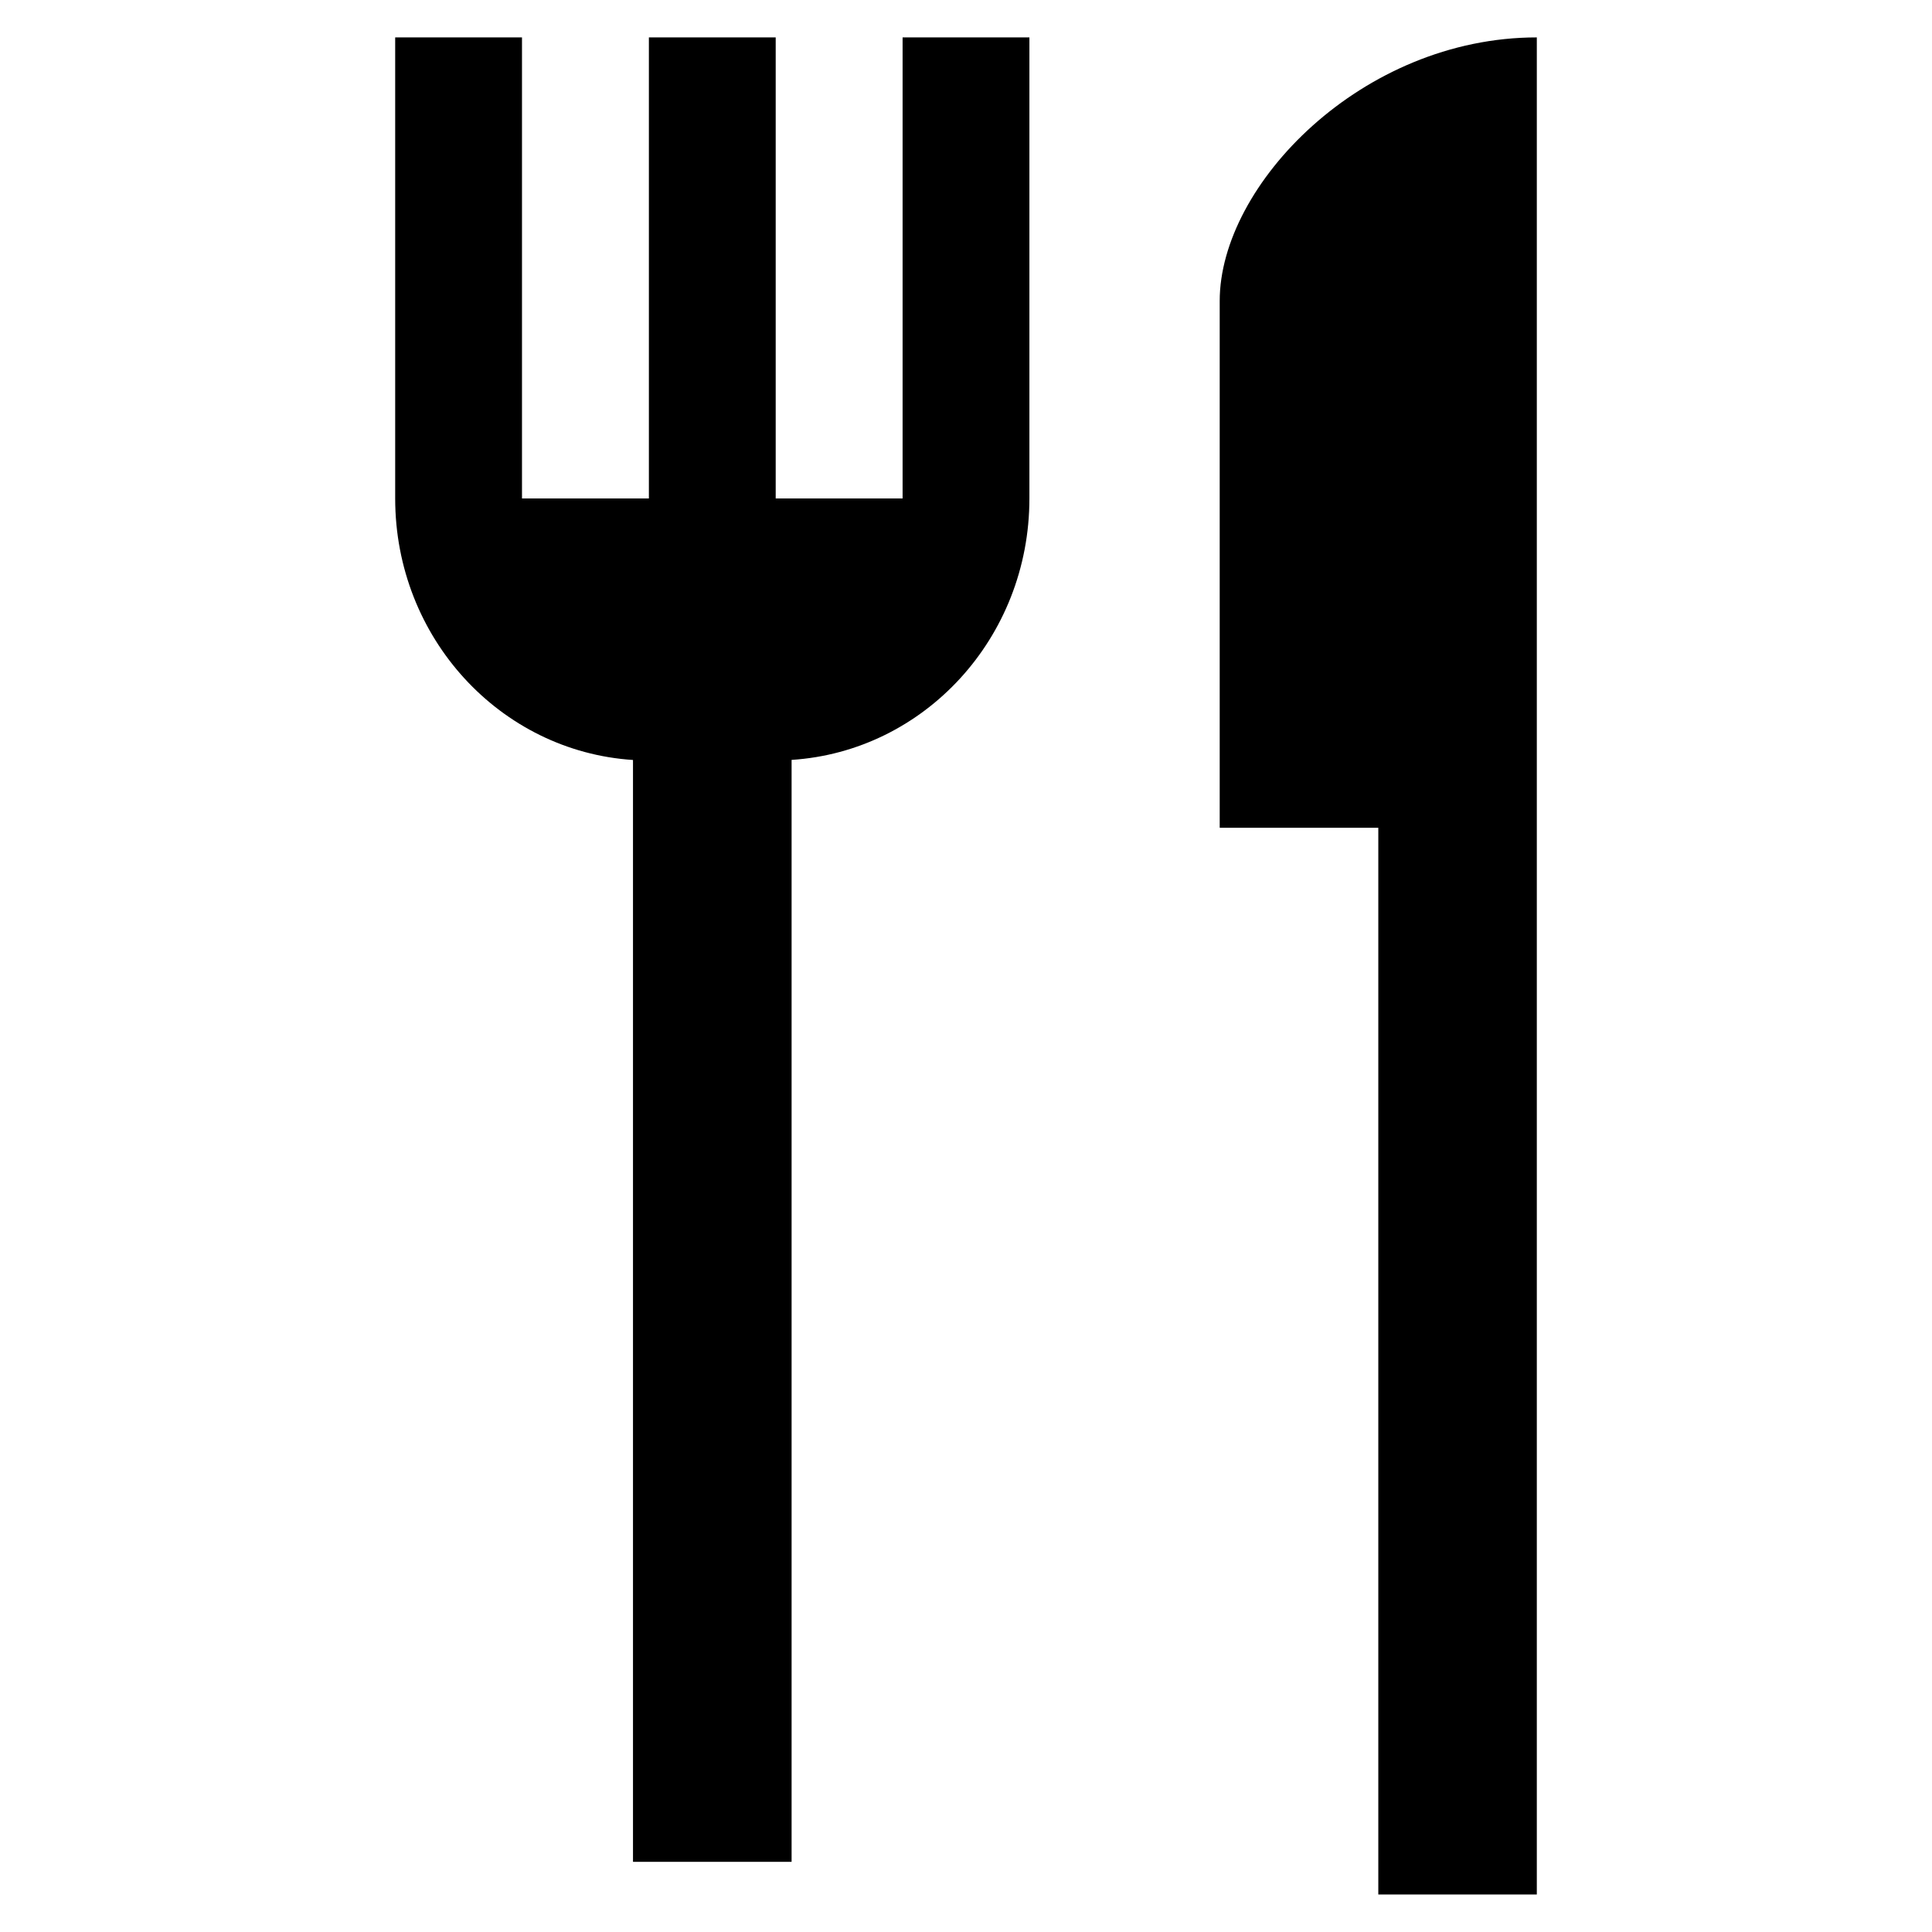 <?xml version="1.0" encoding="UTF-8" standalone="no"?>
<svg
   xmlns:dc="http://purl.org/dc/elements/1.1/"
   xmlns:cc="http://creativecommons.org/ns#"
   xmlns:rdf="http://www.w3.org/1999/02/22-rdf-syntax-ns#"
   xmlns:svg="http://www.w3.org/2000/svg"
   xmlns="http://www.w3.org/2000/svg"
   xmlns:xlink="http://www.w3.org/1999/xlink"
   xmlns:sodipodi="http://sodipodi.sourceforge.net/DTD/sodipodi-0.dtd"
   xmlns:inkscape="http://www.inkscape.org/namespaces/inkscape"
   width="22"
   height="22"
   viewBox="0 0 22 22"
   version="1.1"
   id="svg19"
   sodipodi:docname="comedor.svg"
   inkscape:version="0.92.3 (2405546, 2018-03-11)">
  <sodipodi:namedview
     pagecolor="#ffffff"
     bordercolor="#666666"
     borderopacity="1"
     objecttolerance="10"
     gridtolerance="10"
     guidetolerance="10"
     inkscape:pageopacity="0"
     inkscape:pageshadow="2"
     inkscape:window-width="1920"
     inkscape:window-height="1029"
     id="namedview21"
     showgrid="false"
     inkscape:zoom="7.197654"
     inkscape:cx="-2.4755394"
     inkscape:cy="5.3278211"
     inkscape:window-x="0"
     inkscape:window-y="25"
     inkscape:window-maximized="1"
     inkscape:current-layer="svg19" />
  <!-- Generator: Sketch 51.3 (57544) - http://www.bohemiancoding.com/sketch -->
  <title
     id="title2">_ICON/comedor</title>
  <desc
     id="desc4">Created with Sketch.</desc>
  <defs
     id="defs7">
    <path
       d="M 10.333,7.25 V 2 H 8.889 V 7.25 H 7.444 V 2 H 6 v 5.25 c 0,1.59 1.199,2.88 2.708,2.978 V 22.775 H 10.514 V 10.227 C 12.023,10.13 13.222,8.84 13.222,7.25 V 2 H 11.778 V 7.25 Z M 15.389,5 v 6 h 1.806 V 23.147 H 19 V 2 c -1.993,0 -3.611,1.68 -3.611,3 z"
       id="path-1"
       inkscape:connector-curvature="0" />
    <mask
       fill="white"
       id="mask-2">
      <use
         height="100%"
         width="100%"
         y="0"
         x="0"
         id="use10"
         xlink:href="#path-1" />
    </mask>
  </defs>
  <use
     height="100%"
     width="100%"
     y="0"
     x="0"
     style="fill:#000000;fill-rule:nonzero;stroke:none;stroke-width:1"
     xlink:href="#path-1"
     id="Shape"
     transform="translate(-1.5,-1.574)" />
</svg>
